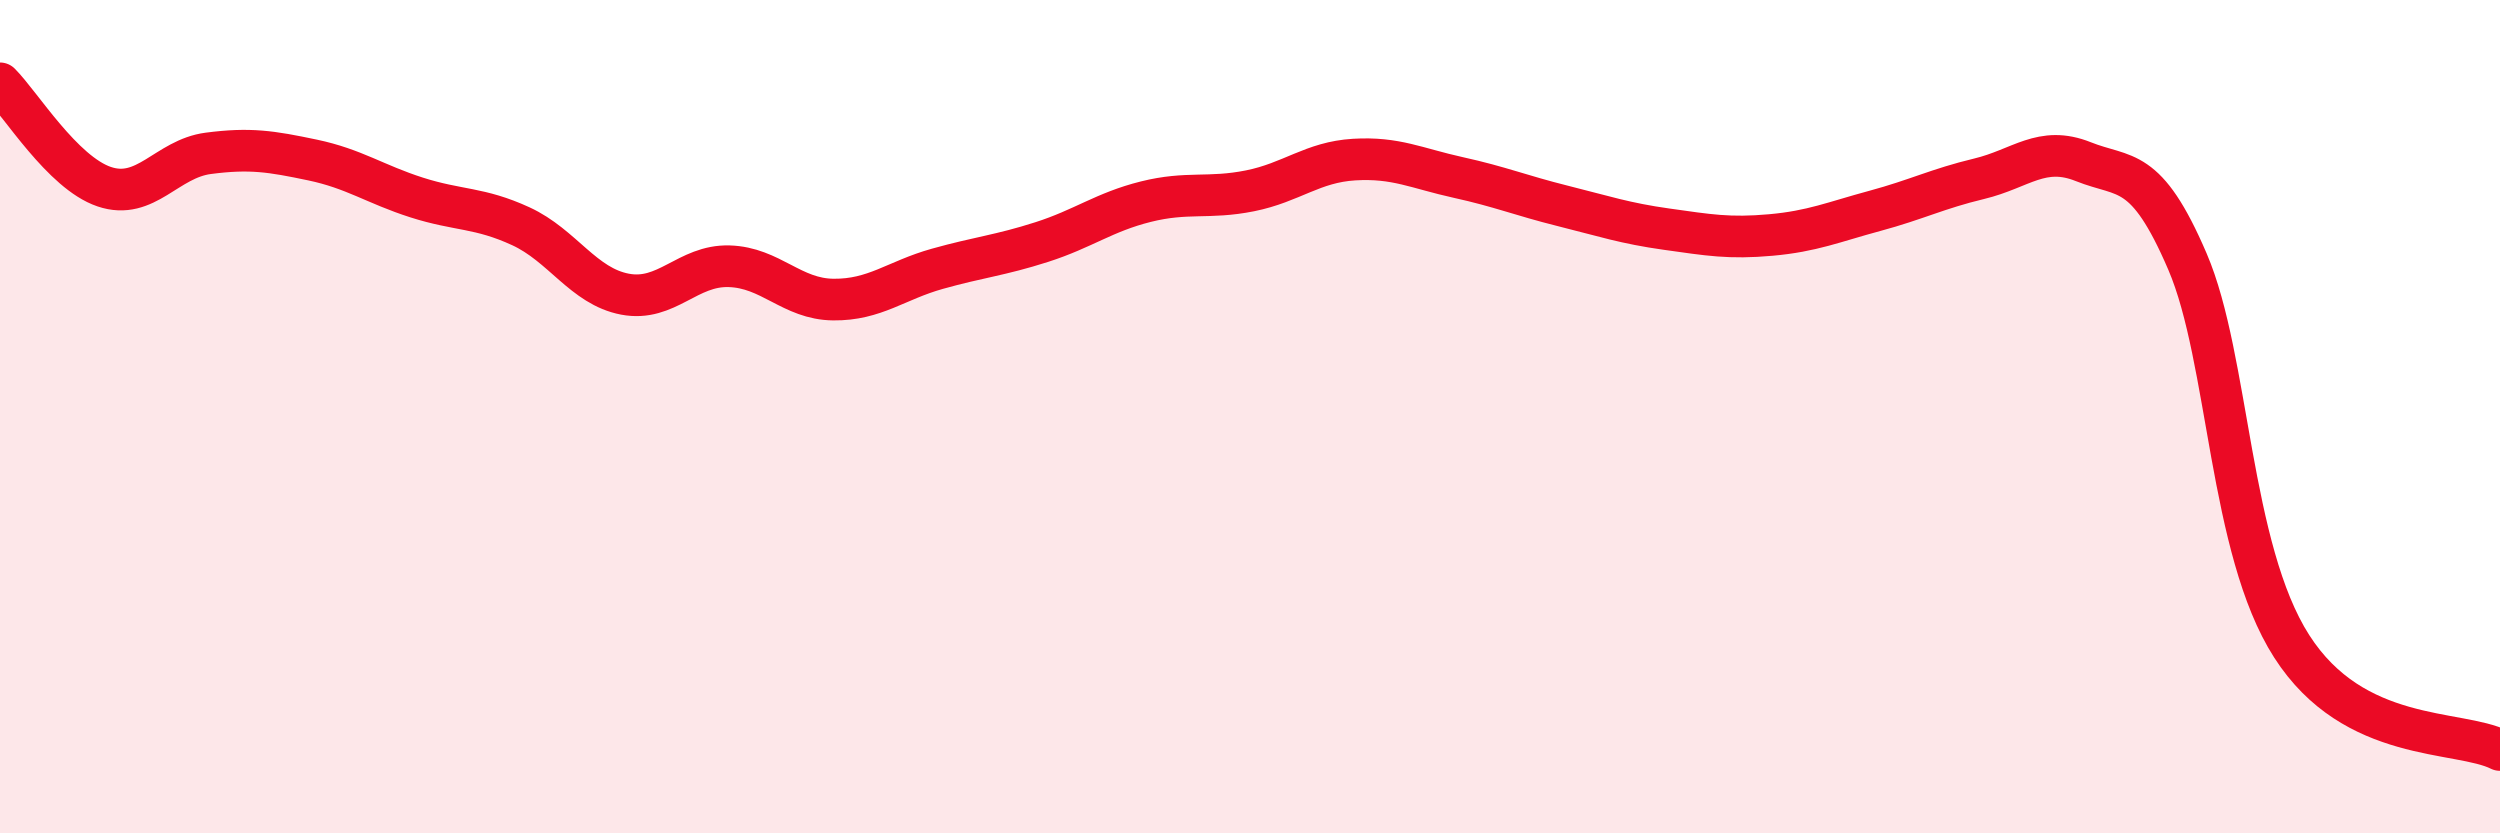 
    <svg width="60" height="20" viewBox="0 0 60 20" xmlns="http://www.w3.org/2000/svg">
      <path
        d="M 0,2 C 0.5,2.5 1.5,4.14 2.5,4.48 C 3.5,4.82 4,3.81 5,3.68 C 6,3.55 6.5,3.63 7.5,3.84 C 8.5,4.05 9,4.42 10,4.74 C 11,5.06 11.5,4.97 12.5,5.43 C 13.5,5.89 14,6.87 15,7.06 C 16,7.25 16.5,6.36 17.5,6.39 C 18.5,6.42 19,7.18 20,7.19 C 21,7.2 21.5,6.73 22.5,6.45 C 23.5,6.17 24,6.13 25,5.81 C 26,5.49 26.5,5.09 27.5,4.84 C 28.5,4.59 29,4.78 30,4.58 C 31,4.38 31.5,3.89 32.5,3.83 C 33.5,3.77 34,4.04 35,4.26 C 36,4.48 36.5,4.69 37.5,4.94 C 38.5,5.19 39,5.36 40,5.5 C 41,5.64 41.5,5.73 42.5,5.64 C 43.5,5.55 44,5.33 45,5.06 C 46,4.79 46.5,4.53 47.5,4.29 C 48.5,4.05 49,3.48 50,3.88 C 51,4.28 51.5,3.95 52.5,6.28 C 53.5,8.61 53.5,13.17 55,15.51 C 56.5,17.85 59,17.5 60,18L60 20L0 20Z"
        fill="#EB0A25"
        opacity="0.1"
        stroke-linecap="round"
        stroke-linejoin="round"
      />
      <path
        d="M 0,2 C 0.5,2.5 1.5,4.14 2.5,4.48 C 3.5,4.82 4,3.81 5,3.68 C 6,3.55 6.5,3.63 7.5,3.84 C 8.5,4.05 9,4.42 10,4.74 C 11,5.06 11.5,4.97 12.5,5.43 C 13.5,5.89 14,6.87 15,7.06 C 16,7.25 16.5,6.36 17.5,6.39 C 18.5,6.42 19,7.18 20,7.19 C 21,7.2 21.5,6.73 22.5,6.45 C 23.5,6.17 24,6.13 25,5.81 C 26,5.49 26.5,5.09 27.5,4.84 C 28.5,4.59 29,4.78 30,4.58 C 31,4.38 31.5,3.89 32.5,3.83 C 33.5,3.77 34,4.04 35,4.26 C 36,4.48 36.5,4.69 37.5,4.94 C 38.5,5.19 39,5.36 40,5.5 C 41,5.64 41.5,5.73 42.5,5.64 C 43.5,5.55 44,5.33 45,5.06 C 46,4.79 46.5,4.53 47.5,4.29 C 48.5,4.05 49,3.48 50,3.88 C 51,4.28 51.5,3.95 52.5,6.28 C 53.5,8.61 53.5,13.17 55,15.51 C 56.5,17.85 59,17.5 60,18"
        stroke="#EB0A25"
        stroke-width="1"
        fill="none"
        stroke-linecap="round"
        stroke-linejoin="round"
      />
    </svg>
  